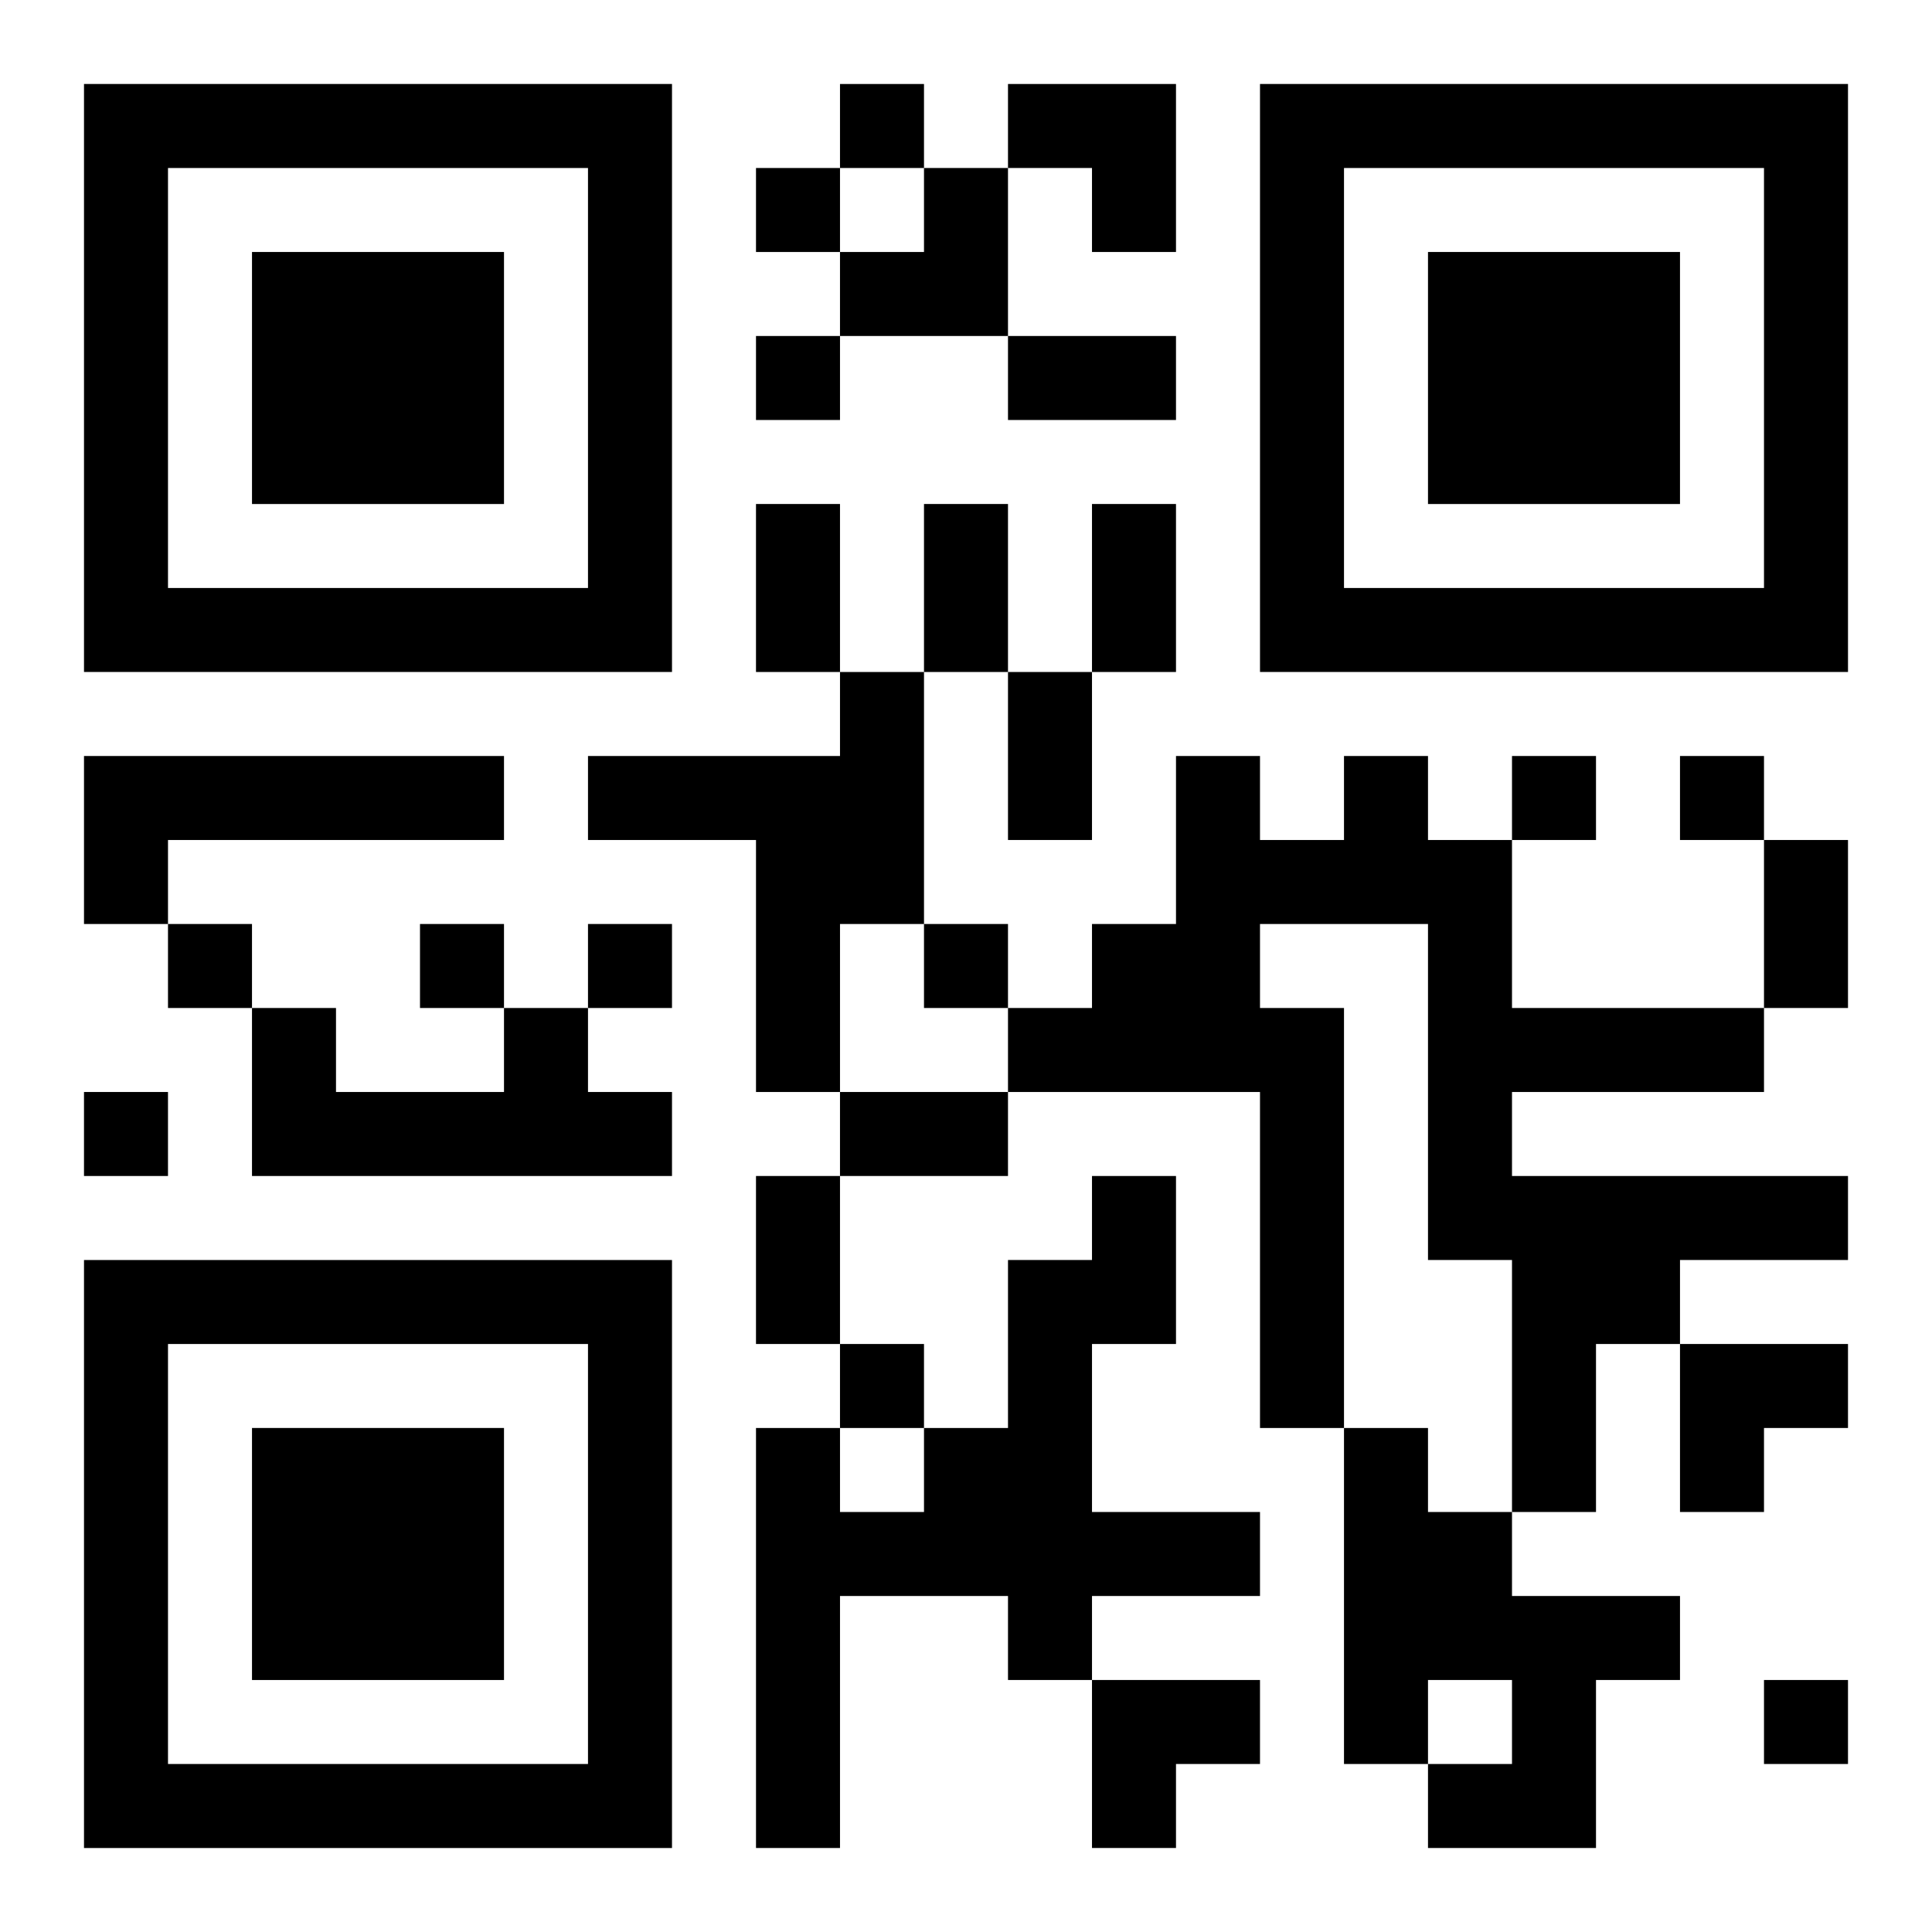 <?xml version="1.0" encoding="UTF-8"?>
<svg width="250" height="250" baseProfile="full" version="1.1" viewBox="-1 -1 23 23" xmlns="http://www.w3.org/2000/svg" xmlns:xlink="http://www.w3.org/1999/xlink"><symbol id="a"><path d="m0 7v7h7v-7h-7zm1 1h5v5h-5v-5zm1 1v3h3v-3h-3z"/></symbol><use y="-7" xlink:href="#a"/><use y="7" xlink:href="#a"/><use x="14" y="-7" xlink:href="#a"/><path d="m9 7h1v3h-1v2h-1v-3h-2v-1h3v-1m-9 1h5v1h-4v1h-1v-2m15 0h1v1h1v2h3v1h-3v1h4v1h-2v1h-1v2h-1v-3h-1v-4h-2v1h1v5h-1v-4h-3v-1h1v-1h1v-2h1v1h1v-1m-10 3h1v1h1v1h-5v-2h1v1h2v-1m7 2h1v2h-1v2h2v1h-2v1h-1v-1h-2v3h-1v-5h1v1h1v-1h1v-2h1v-1m3 3h1v1h1v1h2v1h-1v2h-2v-1h1v-1h-1v1h-1v-4m-6-16v1h1v-1h-1m-1 1v1h1v-1h-1m0 2v1h1v-1h-1m9 5v1h1v-1h-1m2 0v1h1v-1h-1m-18 2v1h1v-1h-1m3 0v1h1v-1h-1m2 0v1h1v-1h-1m4 0v1h1v-1h-1m-10 2v1h1v-1h-1m9 3v1h1v-1h-1m11 4v1h1v-1h-1m-9-16h2v1h-2v-1m-3 2h1v2h-1v-2m2 0h1v2h-1v-2m2 0h1v2h-1v-2m-1 2h1v2h-1v-2m9 2h1v2h-1v-2m-11 3h2v1h-2v-1m-1 1h1v2h-1v-2m3-13h2v2h-1v-1h-1zm-2 1m1 0h1v2h-2v-1h1zm9 14h2v1h-1v1h-1zm-7 4h2v1h-1v1h-1z"/></svg>
